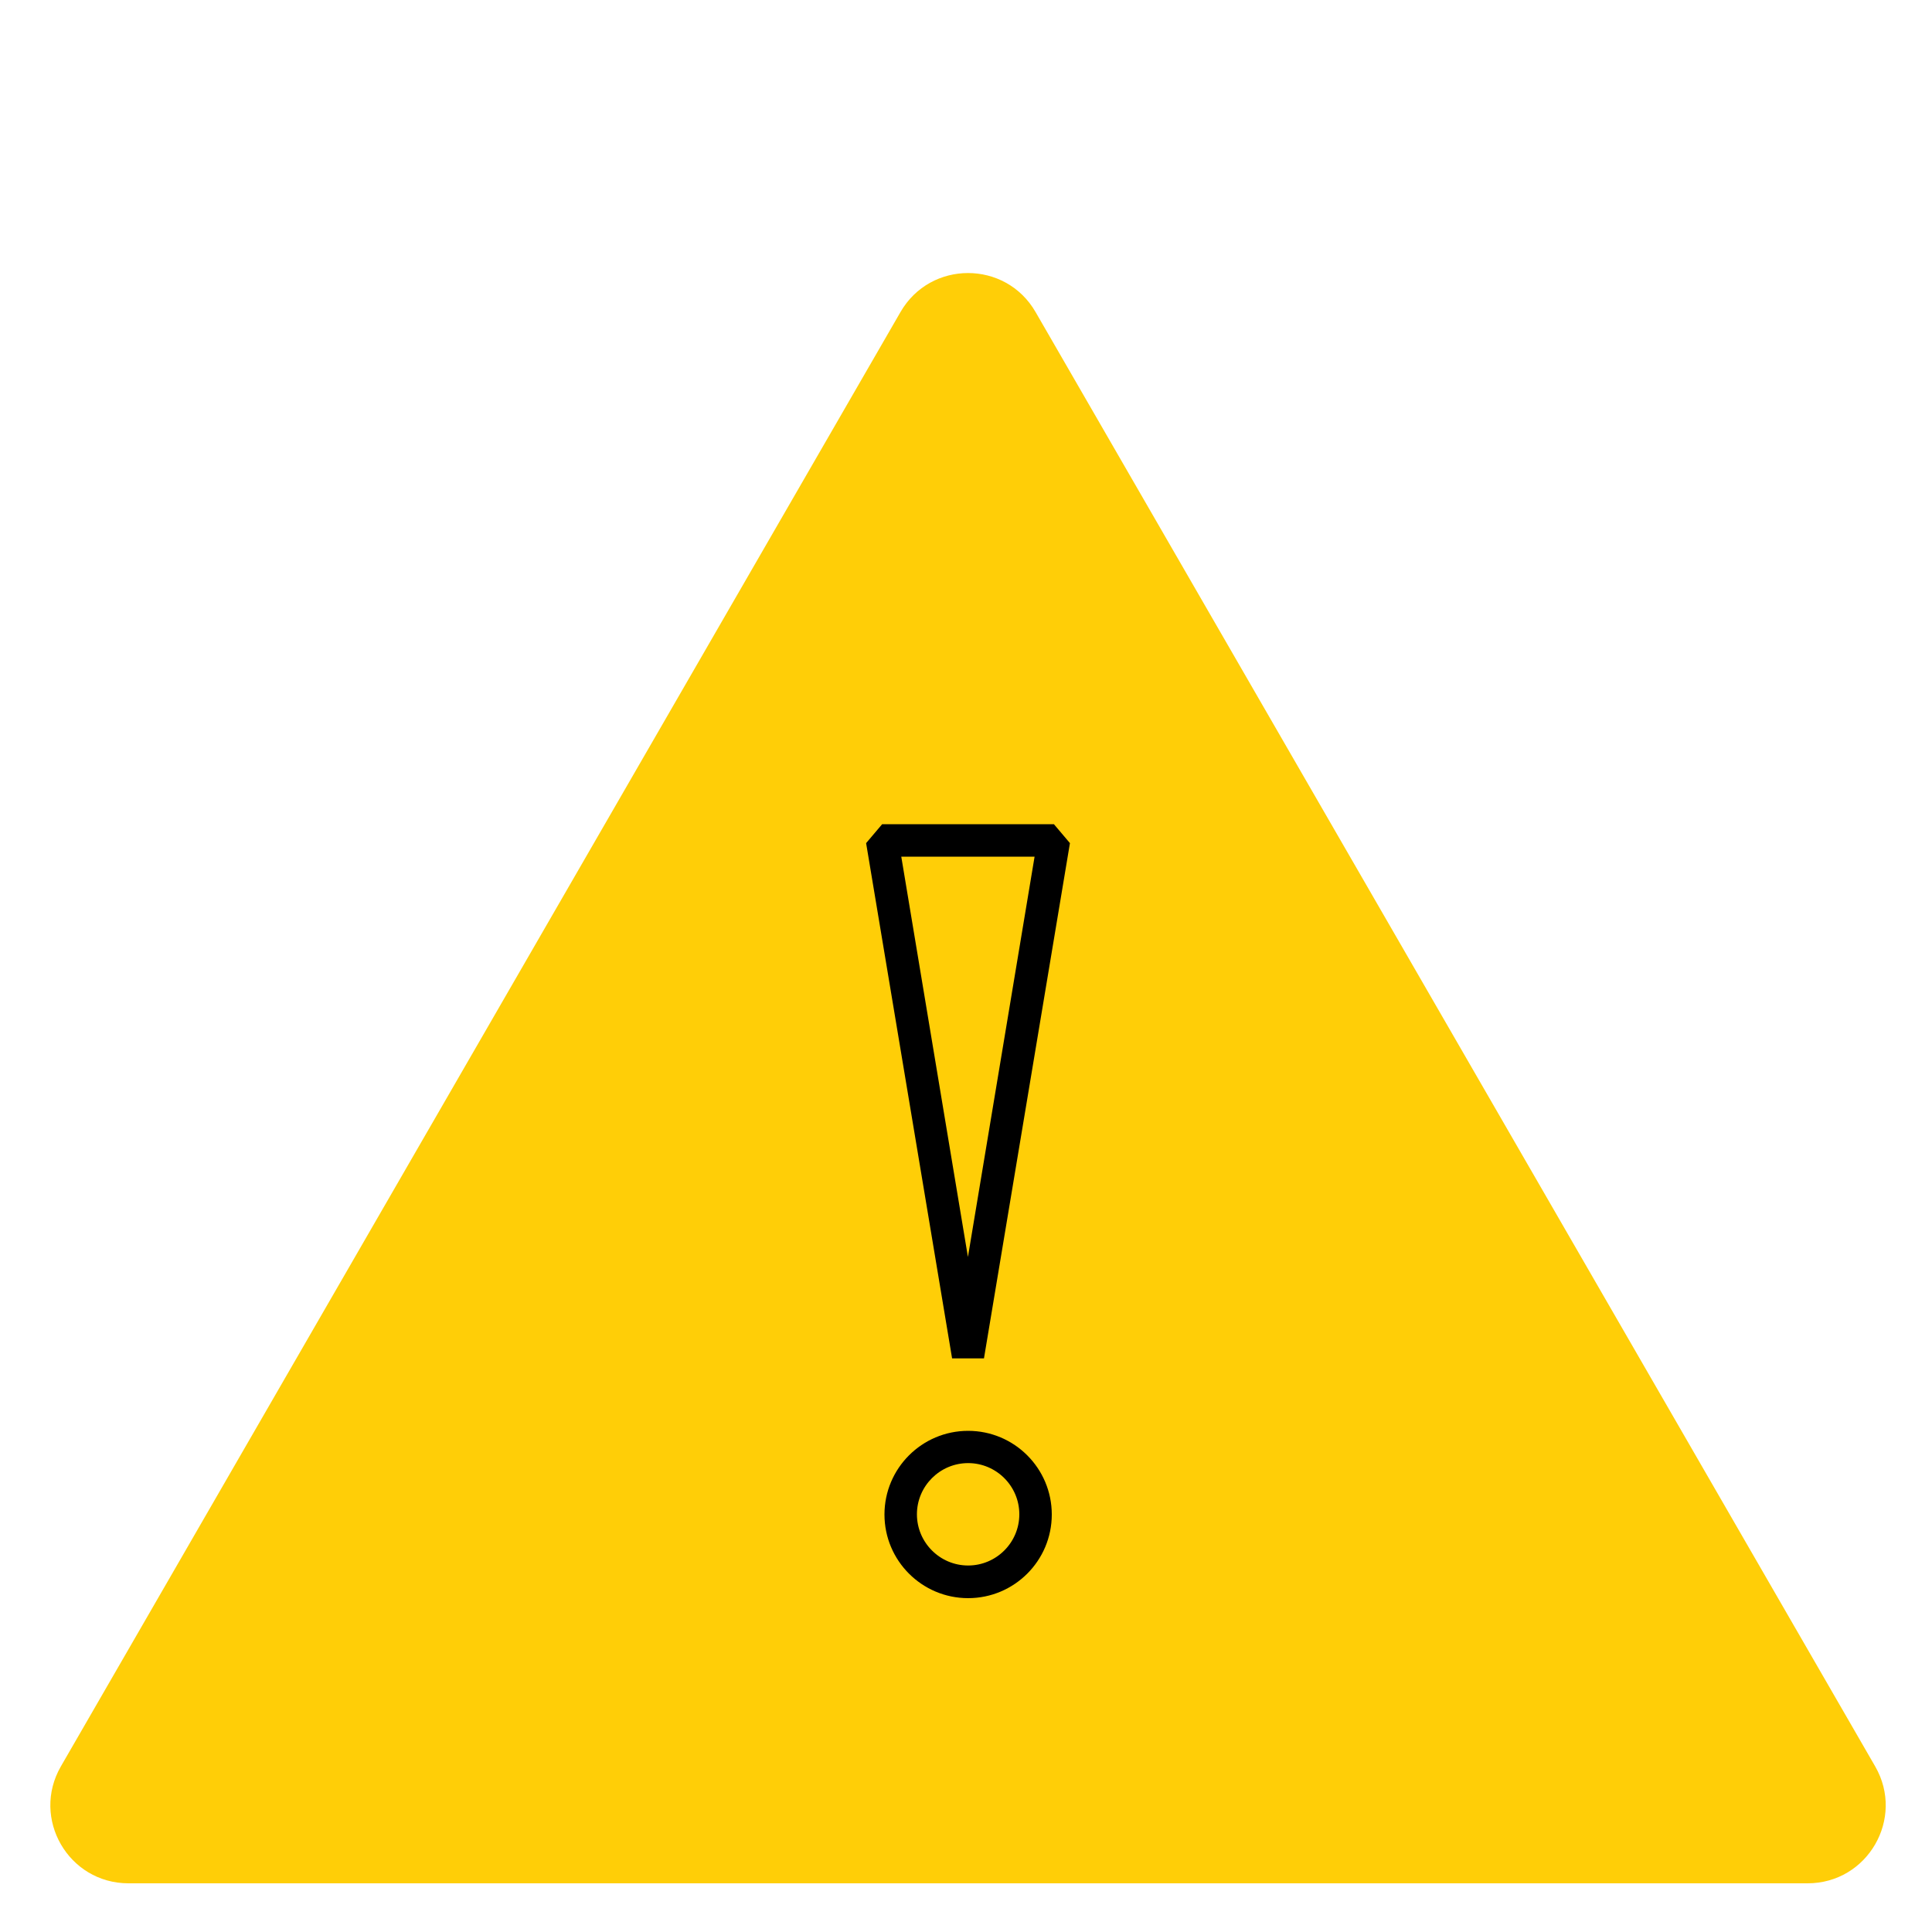 <?xml version="1.0" encoding="UTF-8"?>
<svg xmlns="http://www.w3.org/2000/svg" id="Layer_2" data-name="Layer 2" viewBox="0 0 100 100">
  <defs>
    <style>
      .cls-1 {
        fill: #ffce07;
      }
    </style>
  </defs>
  <path class="cls-1" d="m50.11,97.48H6.65c-3.11,0-5.05-3.36-3.5-6.05l21.73-37.64,21.73-37.64c1.55-2.69,5.44-2.69,6.99,0l21.73,37.64,21.73,37.64c1.55,2.69-.39,6.05-3.5,6.05h-43.46Z"></path>
  <g>
    <path d="m50.93,70.31l4.45-26.67-.83-.98h-8.89l-.83.98,4.45,26.67h1.66Zm2.62-25.97l-3.45,20.72-3.45-20.72h6.91Z"></path>
    <path d="m50.11,74.06c-2.39,0-4.33,1.94-4.33,4.33s1.94,4.33,4.33,4.33,4.33-1.94,4.33-4.33-1.94-4.33-4.33-4.33Zm0,6.97c-1.46,0-2.65-1.19-2.65-2.65s1.19-2.65,2.65-2.65,2.65,1.19,2.65,2.65-1.19,2.65-2.65,2.65Z"></path>
  </g>
</svg>
